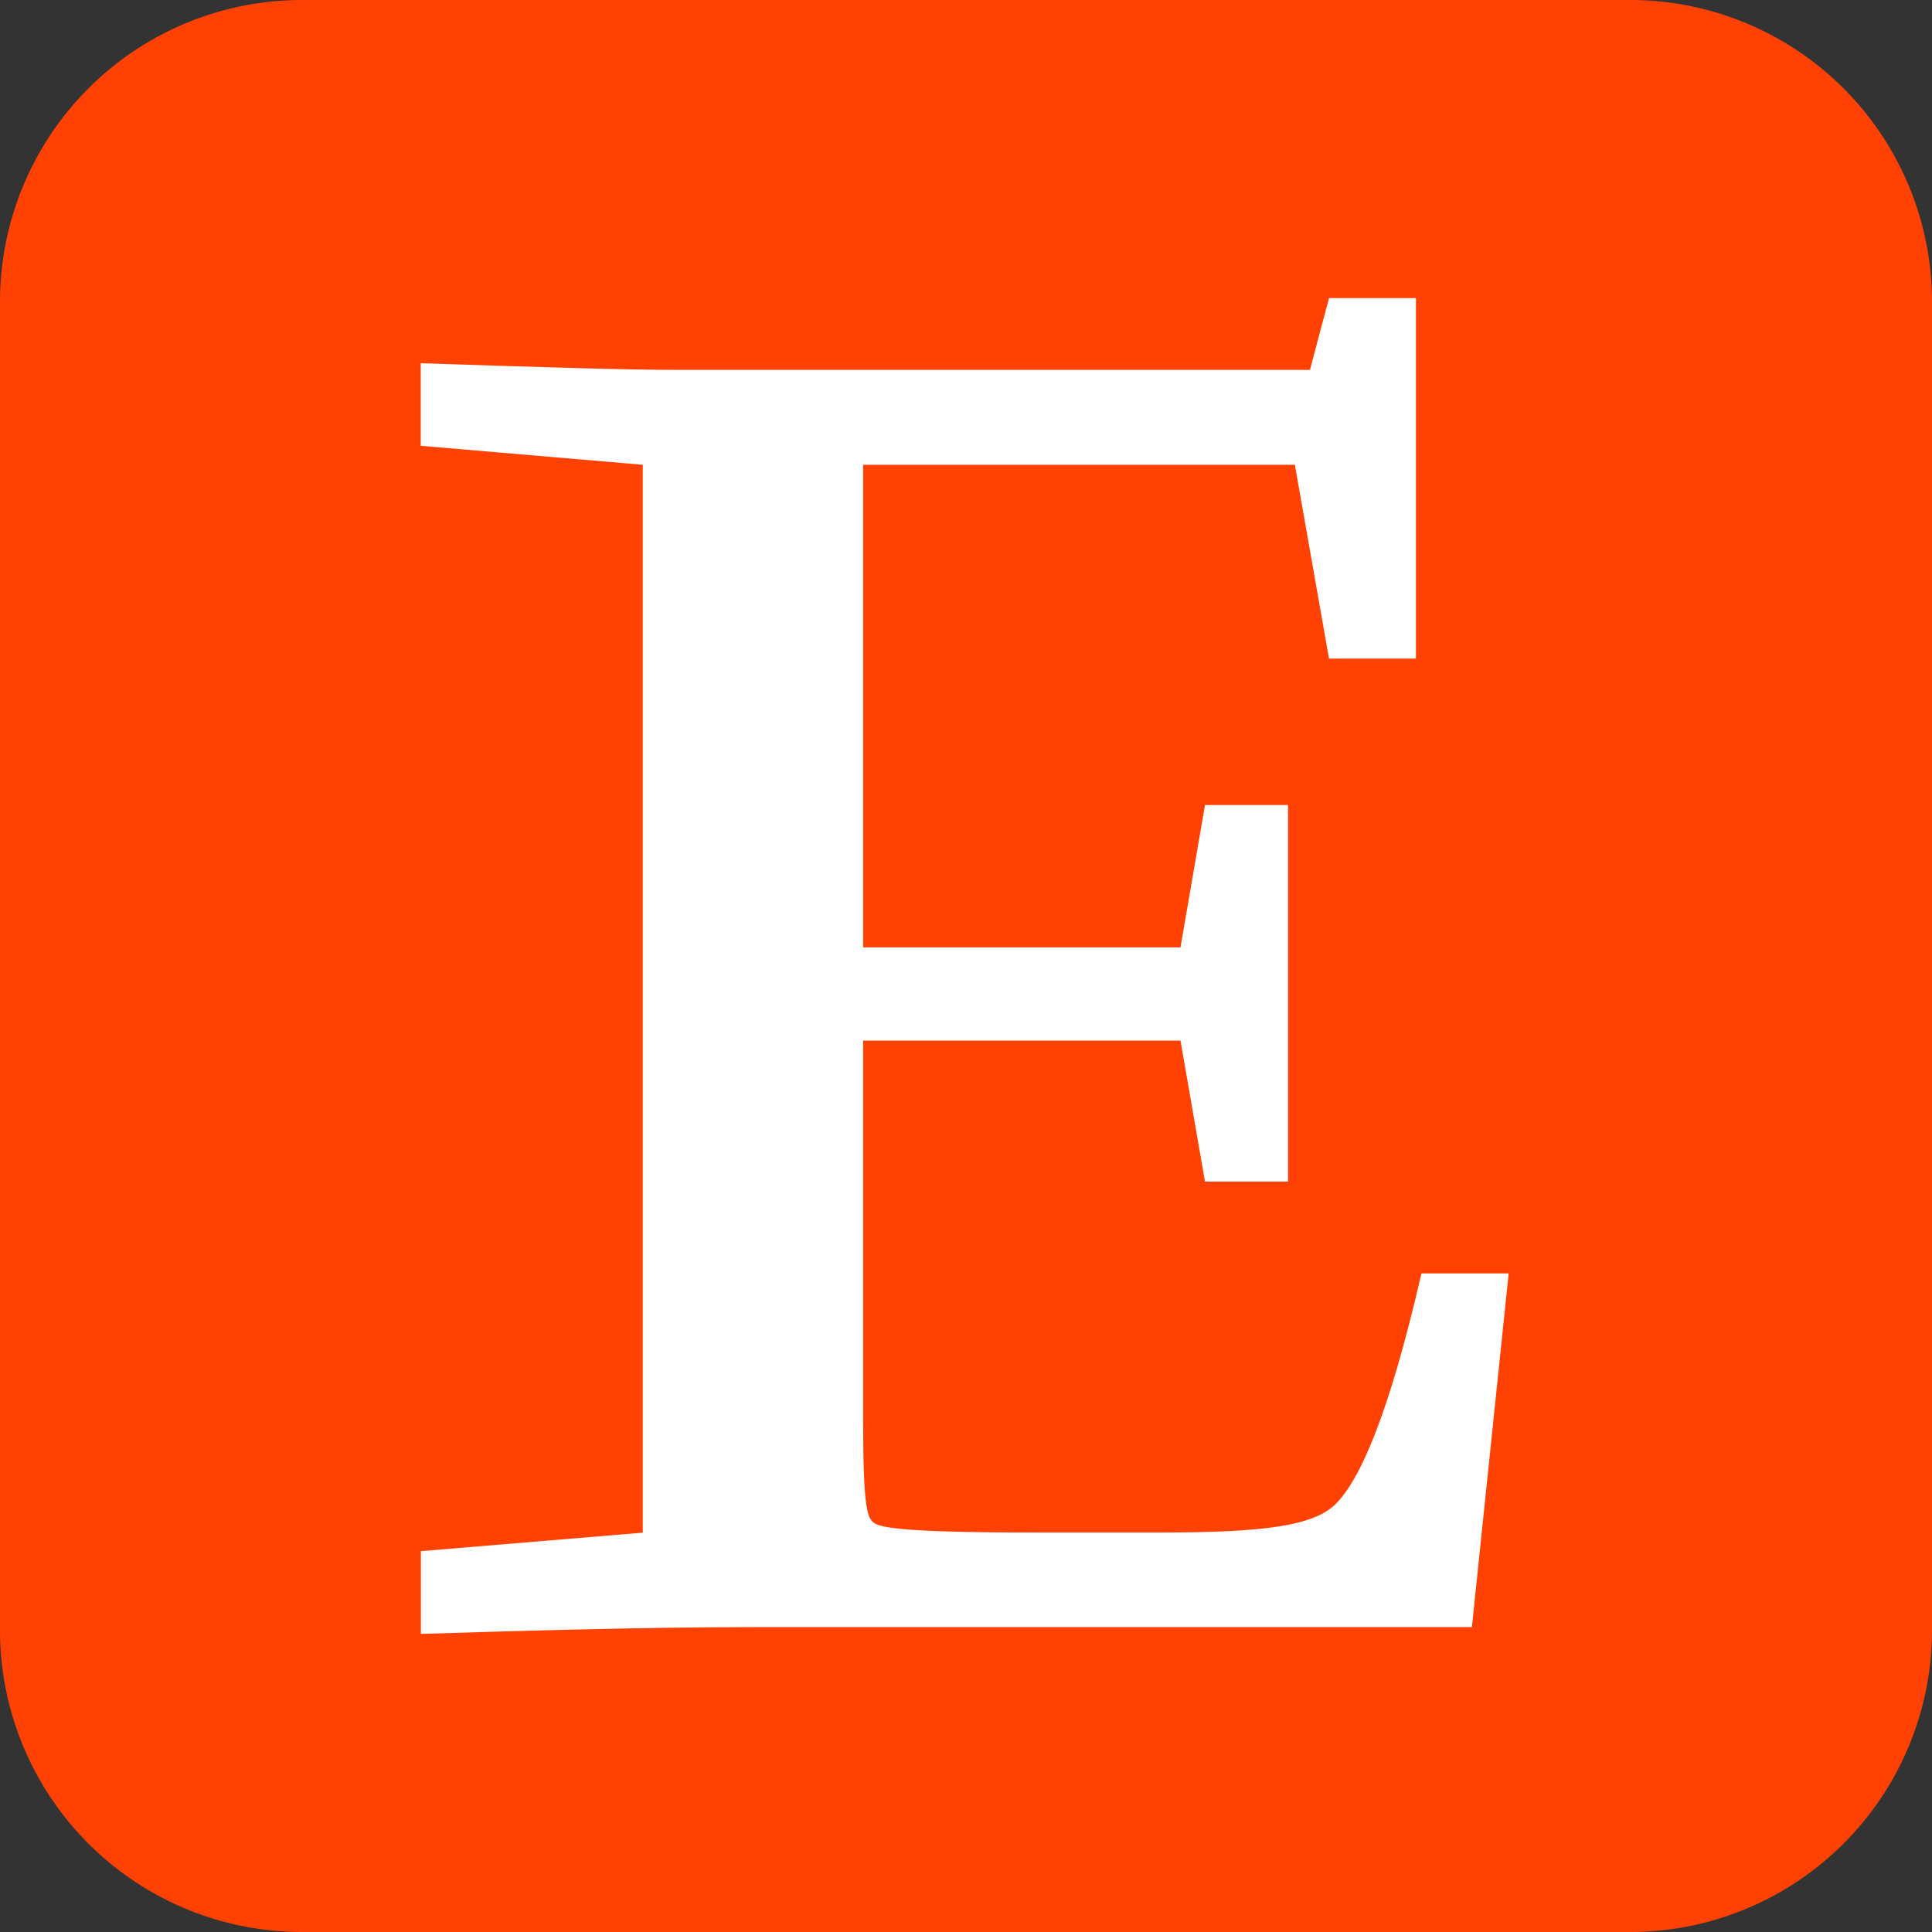 <svg xmlns="http://www.w3.org/2000/svg" viewBox="0 0 512 512">
  <rect x="0" y="0" width="512" height="512" fill="#333333" stroke="none"/>
  <path fill="#FF4203" d="M0 80A80 80 0 0 1 80 0h352a80 80 0 0 1 80 80v352a80 80 0 0 1-80 80H80a80 80 0 0 1-80-80V80Z"/>
  <path fill="#fff" d="M170.34 123.17v283l-58.8 4.9V433c24.49-.76 58.8-1.81 90.16-1.81h188.37l9.74-93.72H376.7c-8.61 37.37-16.21 54.58-22.72 61.1-5.82 5.75-18.75 7.56-46.23 7.56h-33.59c-37.14 0-41.46-1.45-42.92-2.86-1.41-1.44-2.5-4.26-2.5-26.58V275.77h84.1l6.5 37.37h22v-99.8h-22l-6.5 37.73h-84.1v-127.9h114.41l9.05 51.36h23.04V79H352.2l-5.05 19.03H180.04c-14.03 0-37.18-.73-68.54-1.77v21.88l58.84 5.03Z"/>
</svg>
